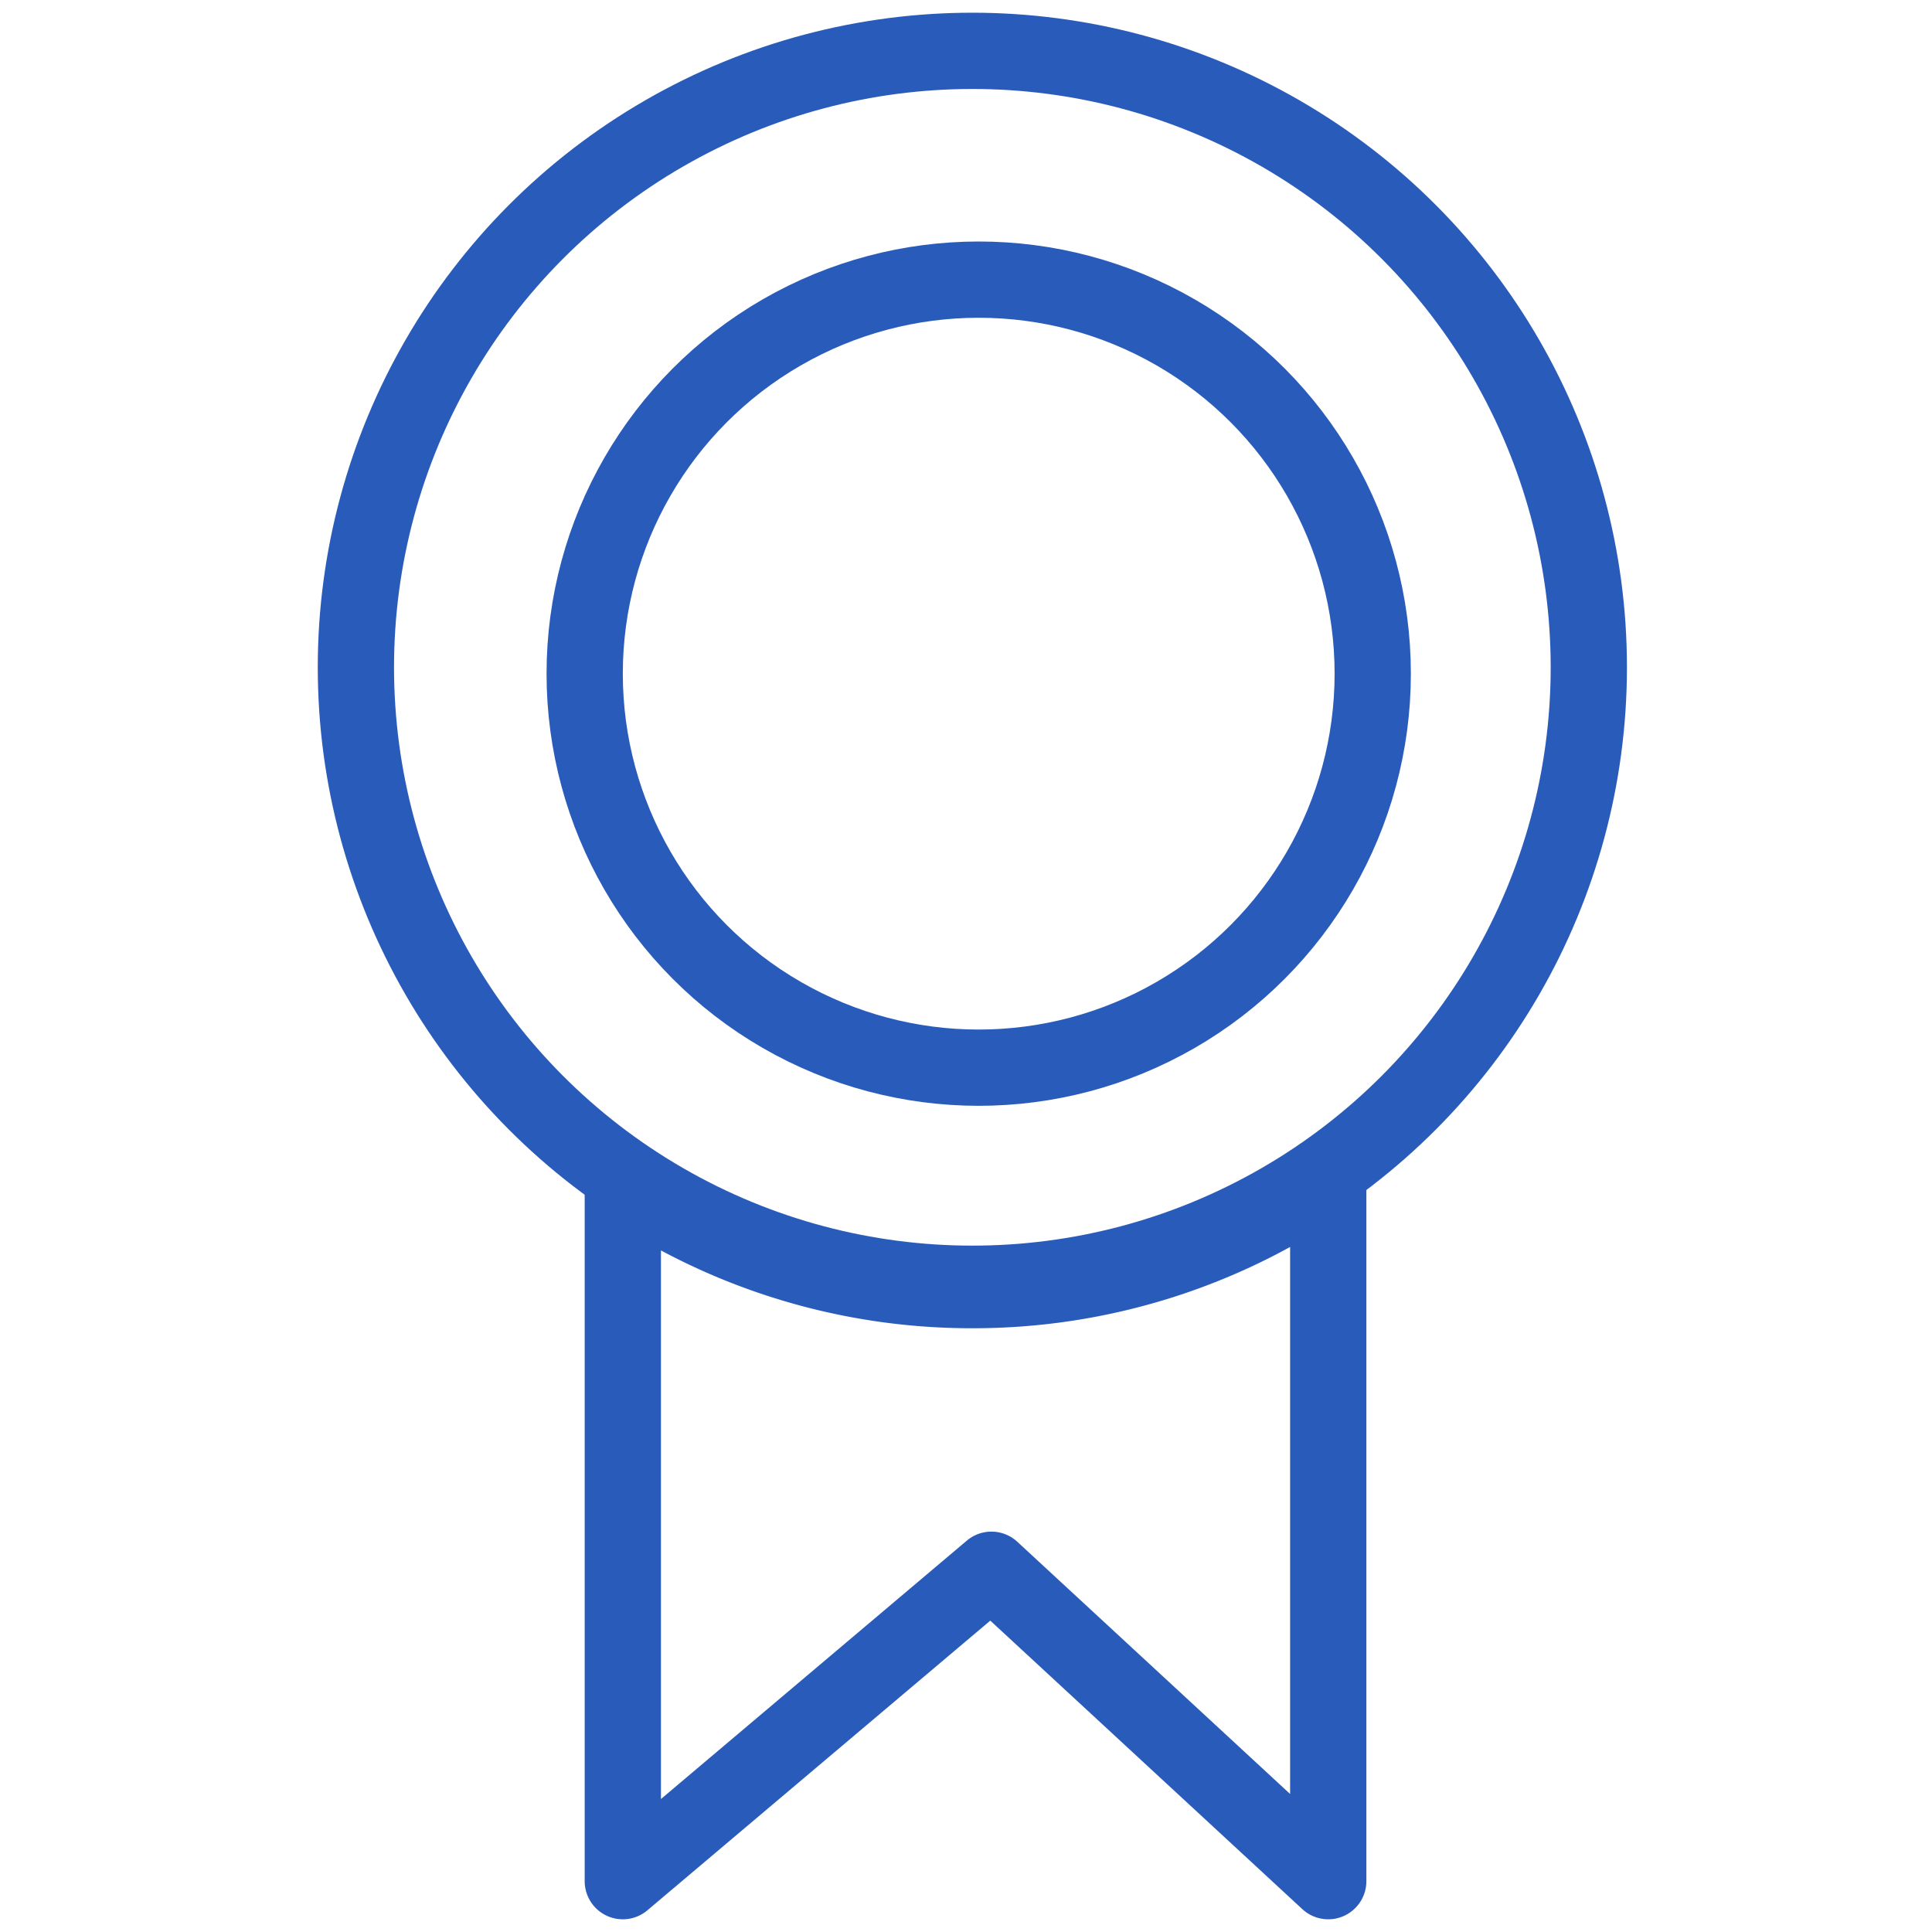 <svg xmlns="http://www.w3.org/2000/svg" width="152" height="152" viewBox="0 0 152 152"><g transform="translate(-24 -24)"><rect width="152" height="152" transform="translate(24 24)" fill="none"/><g transform="translate(-2 -3)"><path d="M-201-97v0l0-54.5h.656a48.8,48.8,0,0,0,26.843,8,48.8,48.8,0,0,0,26.843-8h1.157V-97L-172-121.5-201-97Z" transform="translate(276 272)" fill="none" stroke="#295cba" stroke-linecap="round" stroke-linejoin="round" stroke-width="6"/><g transform="translate(51 28)" fill="none" stroke="#295cba" stroke-width="6"><circle cx="51.5" cy="51.5" r="51.5" stroke="none"/><circle cx="51.5" cy="51.5" r="48.5" fill="none"/></g><g transform="translate(69 46)" fill="none" stroke="#295cba" stroke-width="6"><circle cx="34" cy="34" r="34" stroke="none"/><circle cx="34" cy="34" r="31" fill="none"/></g></g></g></svg>
